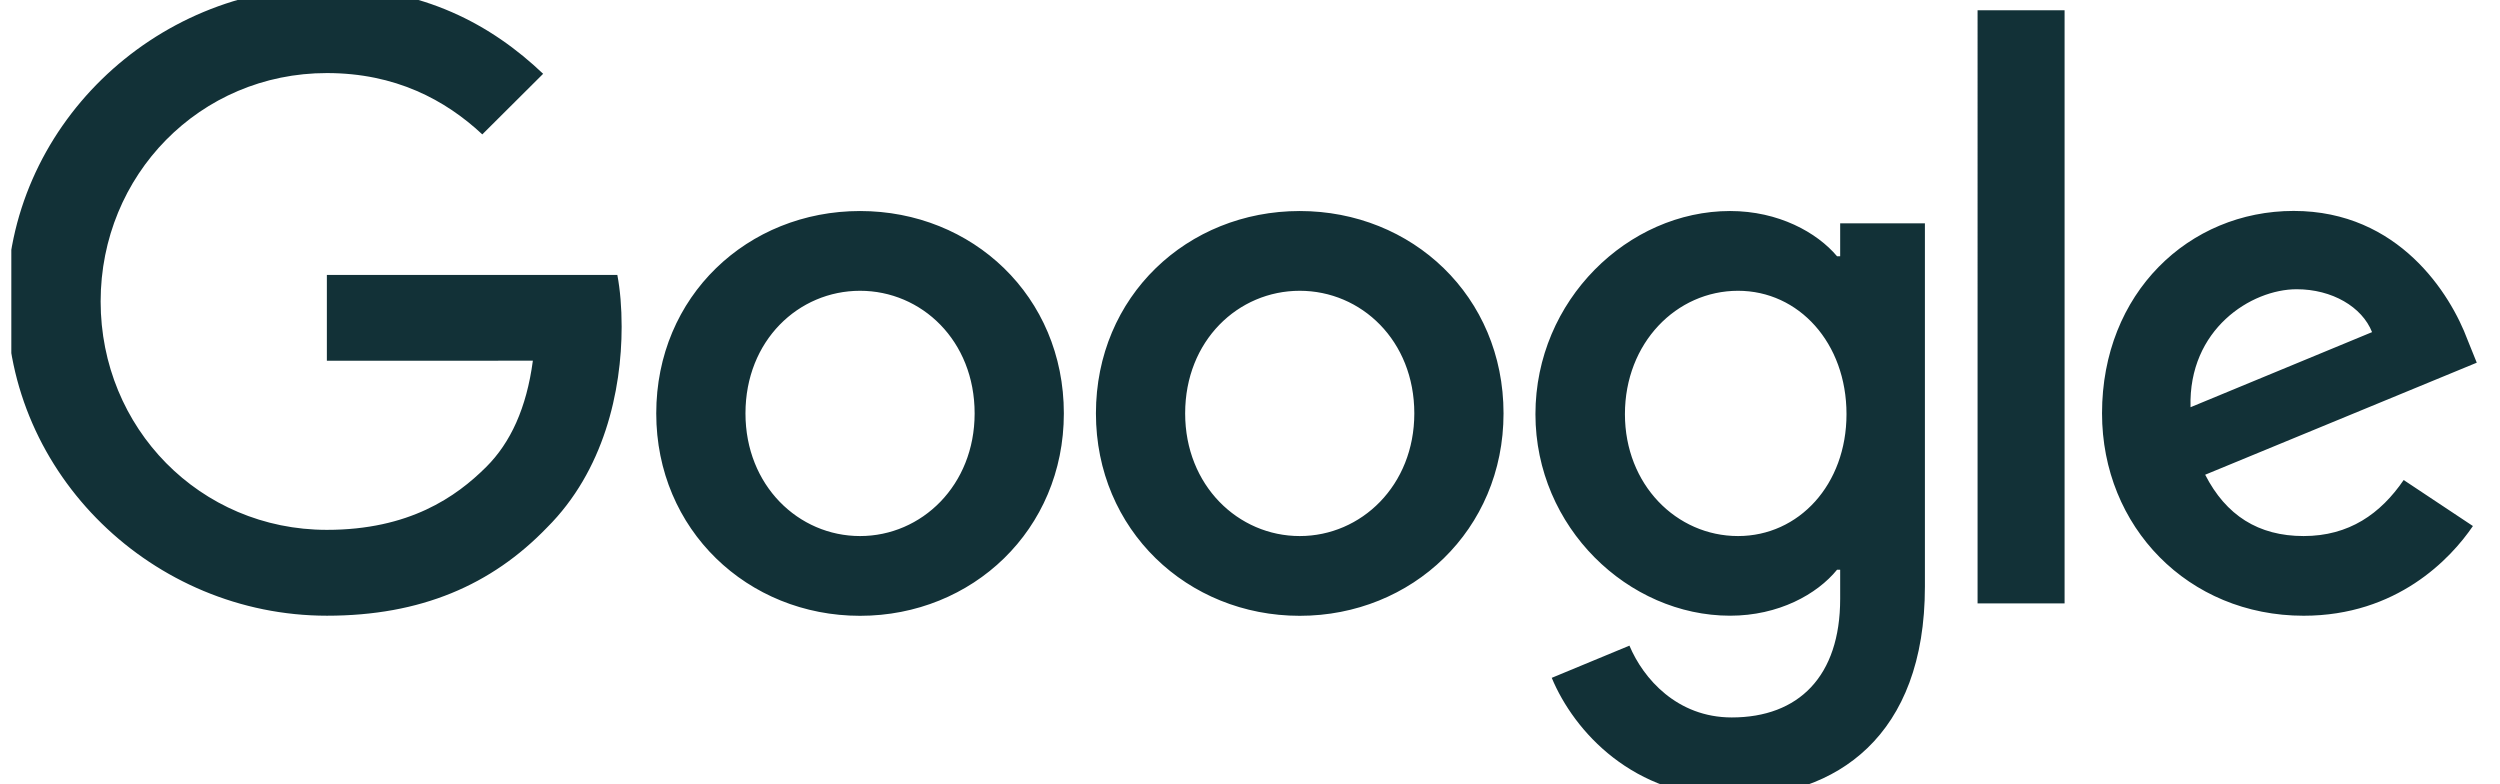 <svg xmlns="http://www.w3.org/2000/svg" width="102" height="32" fill="none"><g fill="#123137" clip-path="url(#a)"><path d="M43.405 16.867c0 4.754-3.733 8.258-8.315 8.258-4.582 0-8.315-3.504-8.315-8.258 0-4.787 3.733-8.257 8.315-8.257 4.582 0 8.315 3.47 8.315 8.257Zm-3.64 0c0-2.97-2.164-5.003-4.675-5.003-2.512 0-4.675 2.032-4.675 5.003 0 2.941 2.163 5.004 4.675 5.004 2.511 0 4.675-2.066 4.675-5.004Zm21.579 0c0 4.754-3.733 8.258-8.315 8.258-4.582 0-8.315-3.504-8.315-8.258 0-4.784 3.733-8.257 8.315-8.257 4.582 0 8.315 3.47 8.315 8.257Zm-3.64 0c0-2.97-2.163-5.003-4.675-5.003-2.511 0-4.675 2.032-4.675 5.003 0 2.941 2.164 5.004 4.675 5.004 2.512 0 4.675-2.066 4.675-5.004Zm20.832-7.758v14.824c0 6.099-3.61 8.59-7.878 8.59-4.017 0-6.435-2.678-7.347-4.867l3.17-1.314c.563 1.344 1.946 2.93 4.174 2.93 2.731 0 4.424-1.679 4.424-4.84v-1.187h-.127c-.814 1.001-2.384 1.876-4.365 1.876-4.144 0-7.941-3.596-7.941-8.224 0-4.661 3.797-8.287 7.941-8.287 1.977 0 3.547.875 4.365 1.846h.127V9.112h3.457V9.11Zm-3.199 7.788c0-2.907-1.947-5.033-4.425-5.033-2.511 0-4.615 2.125-4.615 5.033 0 2.878 2.104 4.974 4.615 4.974 2.478 0 4.425-2.096 4.425-4.974ZM84.235.42v24.199h-3.55V.419h3.55ZM98.07 19.585l2.825 1.877c-.912 1.344-3.11 3.66-6.906 3.66-4.71 0-8.226-3.627-8.226-8.258 0-4.91 3.546-8.258 7.818-8.258 4.302 0 6.406 3.41 7.093 5.254l.378.938-11.081 4.571c.848 1.657 2.168 2.502 4.017 2.502 1.854 0 3.14-.908 4.082-2.286Zm-8.697-2.97 7.407-3.064c-.407-1.032-1.633-1.75-3.076-1.75-1.85 0-4.424 1.627-4.33 4.813ZM13.336 14.72v-3.504h11.851c.116.61.176 1.333.176 2.115 0 2.628-.722 5.878-3.046 8.194-2.261 2.345-5.15 3.596-8.977 3.596C6.247 25.121.282 19.366.282 12.3.282 5.232 6.247-.522 13.34-.522c3.924 0 6.72 1.534 8.82 3.533l-2.482 2.472c-1.506-1.407-3.546-2.502-6.342-2.502-5.18 0-9.23 4.159-9.23 9.319 0 5.16 4.05 9.318 9.23 9.318 3.36 0 5.274-1.344 6.5-2.565.994-.99 1.648-2.405 1.905-4.337l-8.405.003Z"/></g><defs><clipPath id="a"><path fill="#fff" d="M.462 0h101v32h-101z"/></clipPath></defs></svg>